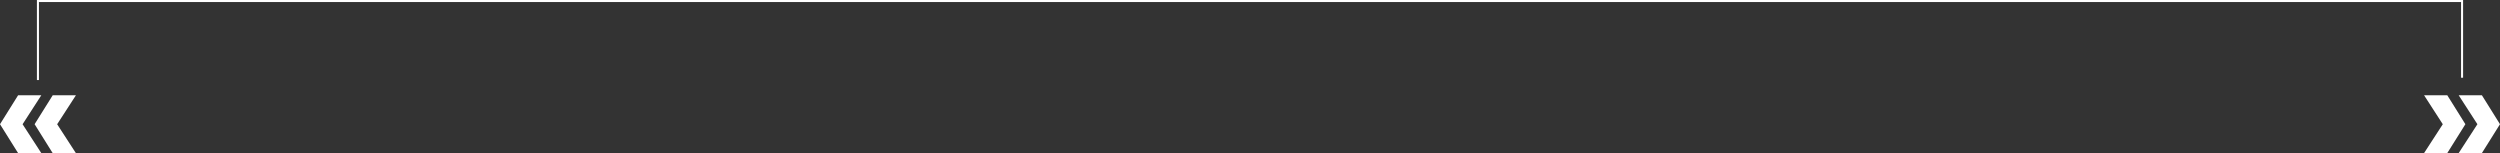 <?xml version="1.0" encoding="UTF-8"?> <svg xmlns="http://www.w3.org/2000/svg" viewBox="0 0 1227.8 75.18"><rect x="0" y="0" width="1227.8" height="75.18" fill="#333333" stroke="none"/><defs><style>.cls-1{fill:none;stroke:#fff;stroke-miterlimit:10;}.cls-2{fill:#fff;}</style></defs><g id="Слой_2" data-name="Слой 2"><g id="Слой_1-2" data-name="Слой 1"><polyline class="cls-1" points="18.63 39.31 18.63 0.5 1209.17 0.5 1209.17 38.17"></polyline><path class="cls-2" d="M8.88,46.8h11.4L10.2,62.4V59.64L20.28,75.18H8.88L0,61Zm17,0h11.4L27.18,62.4V59.64L37.26,75.18H25.86L17,61Z"></path><path class="cls-2" d="M1227.8,61l-8.88,14.16h-11.4l10.08-15.54V62.4l-10.08-15.6h11.4Zm-17,0-8.88,14.16h-11.4l10.08-15.54V62.4l-10.08-15.6h11.4Z"></path></g></g></svg> 